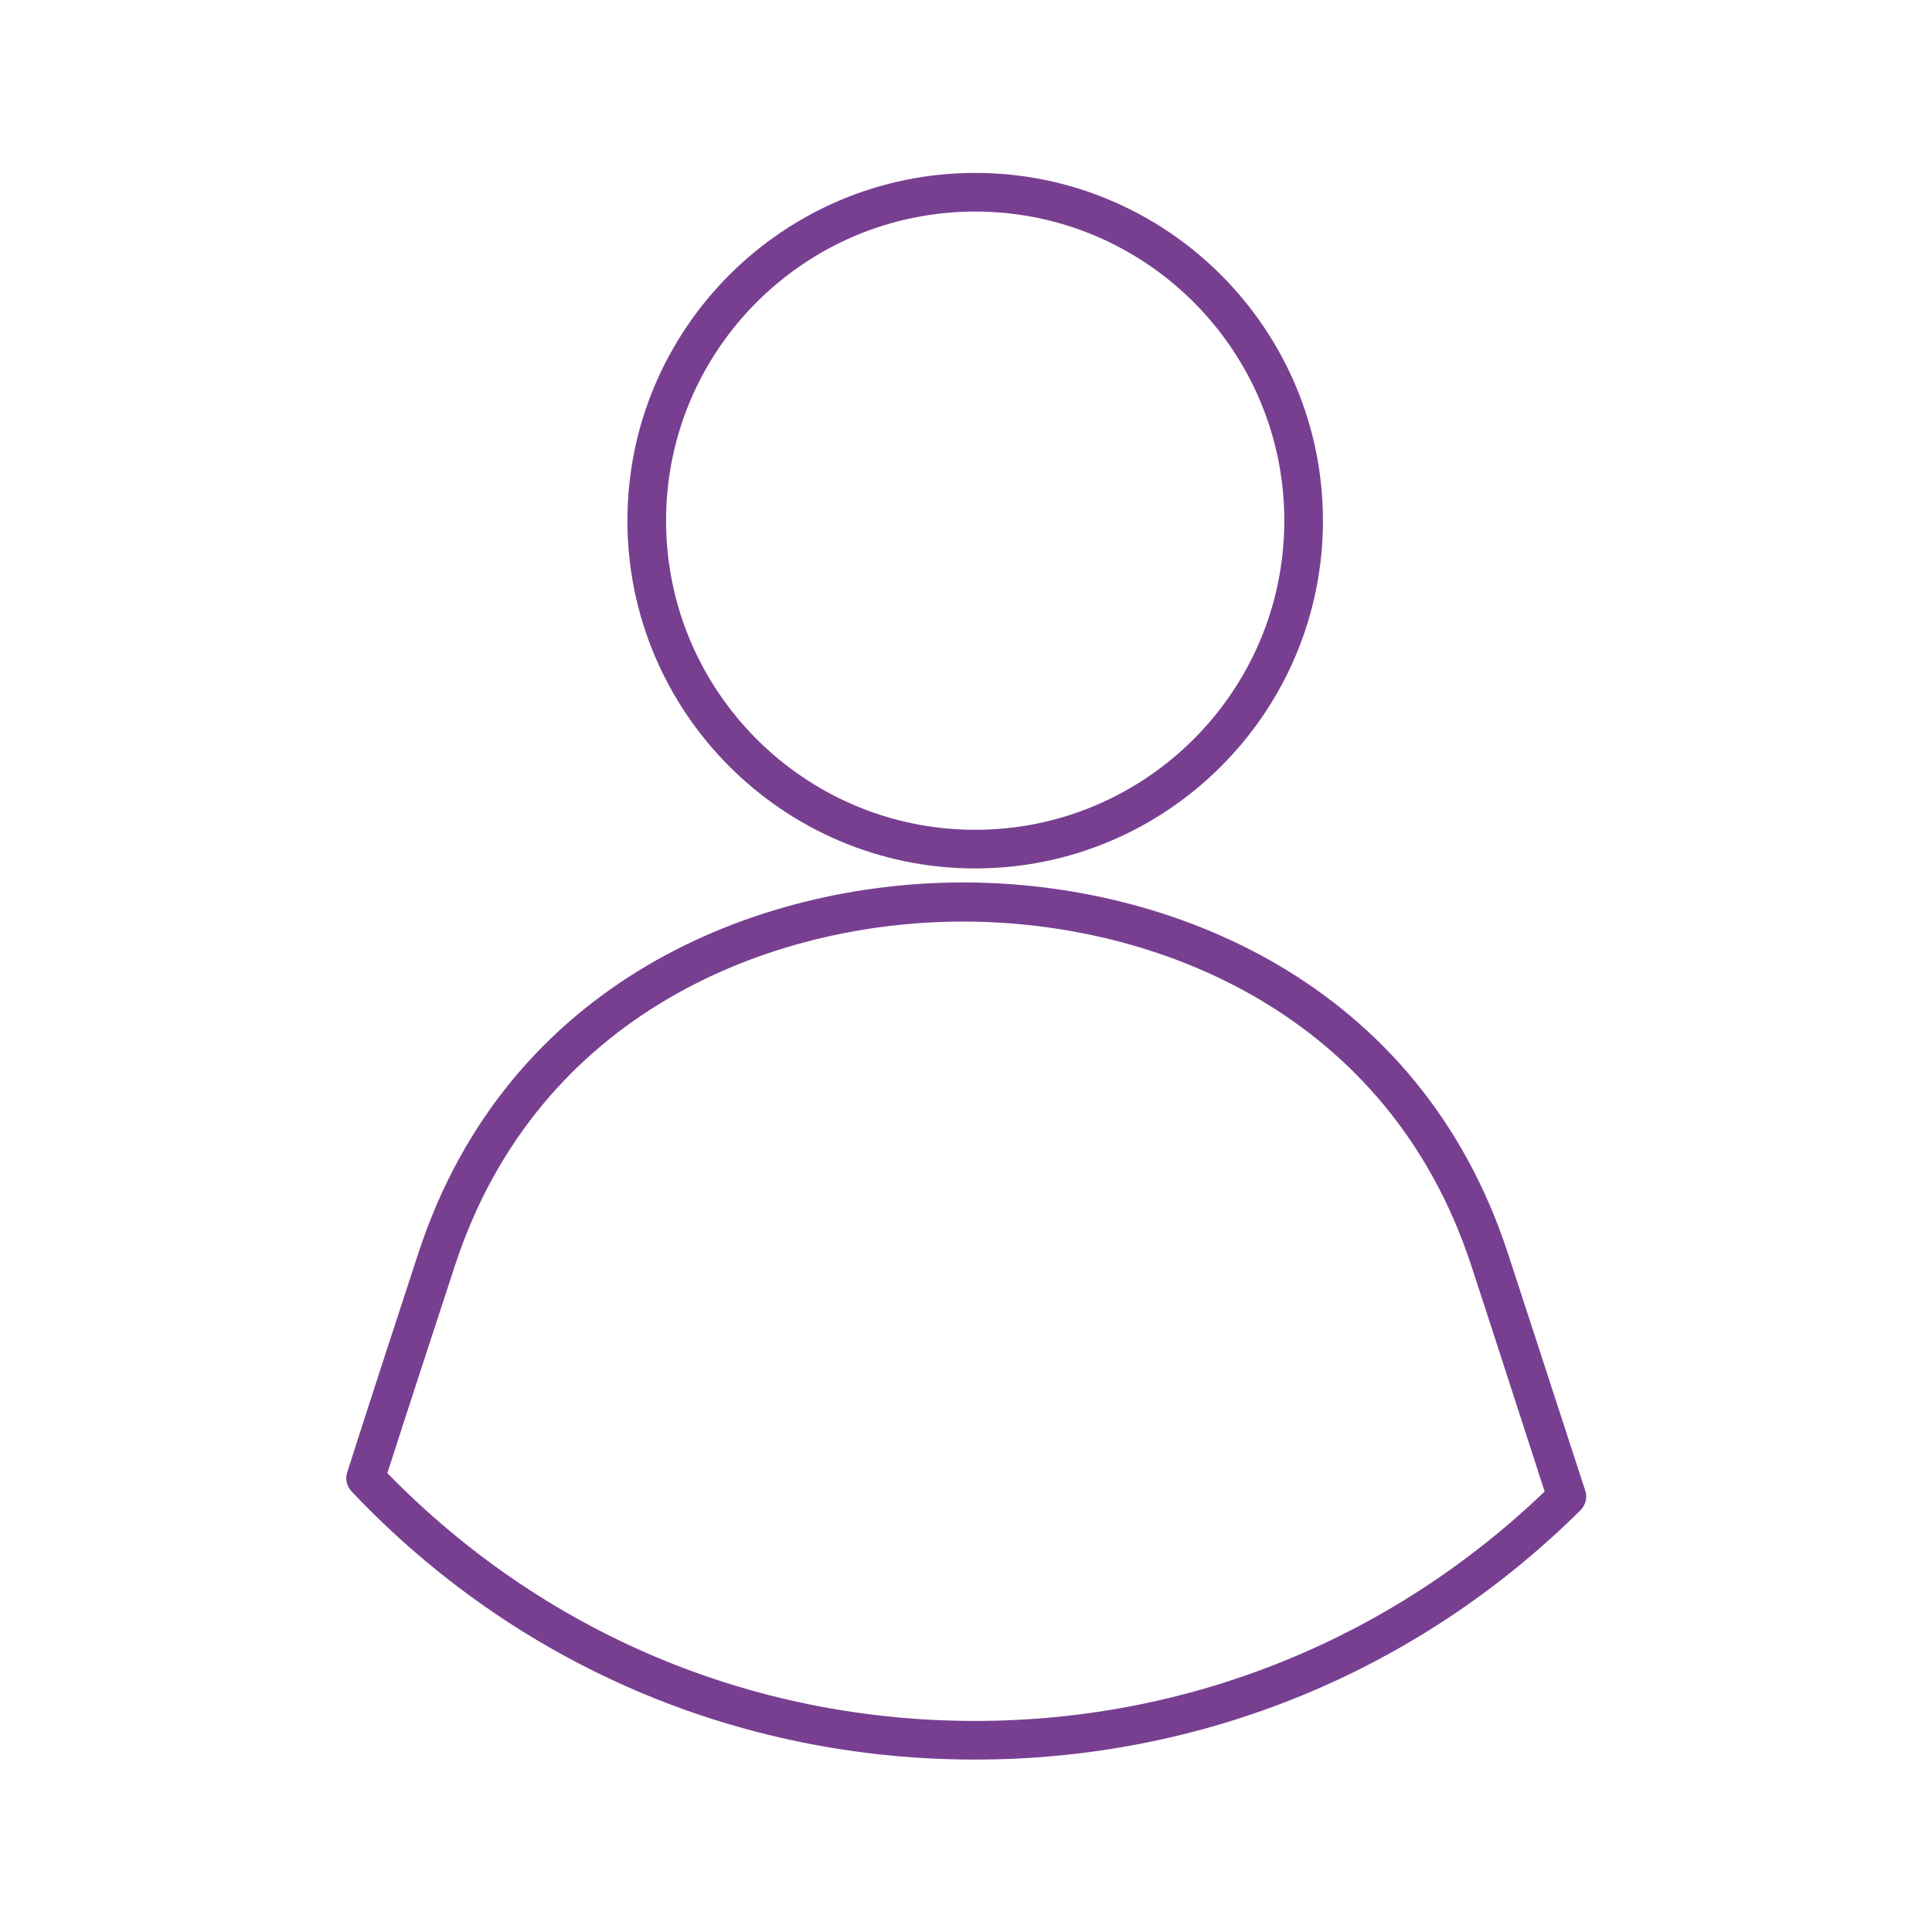 <?xml version="1.0" encoding="utf-8"?>
<!-- Generator: Adobe Illustrator 24.2.3, SVG Export Plug-In . SVG Version: 6.00 Build 0)  -->
<svg version="1.1" id="Capa_1" xmlns="http://www.w3.org/2000/svg" xmlns:xlink="http://www.w3.org/1999/xlink" x="0px" y="0px"
	 viewBox="0 0 400 400" style="enable-background:new 0 0 400 400;" xml:space="preserve">
<style type="text/css">
	.st0{fill:#783F91;}
	.st1{display:none;}
</style>
<g id="Simbolo_Hit_BN">
</g>
<g id="Simbolo_Hit_BN_copia">
</g>
<g id="ticket">
</g>
<g id="ticket_copia">
</g>
<g id="Wallet">
</g>
<g id="Wallet_BN">
</g>
<g id="Soporte">
</g>
<g id="Soporte_BN">
</g>
<g id="Perfil_BN">
	<g>
		<g>
			<path class="st0" d="M201.9,364.3c-49.3,0-95.2-19.7-129.1-55.5c-1-1.1-1.4-2.6-0.9-4c4.4-13.8,9.3-28.8,14.7-45.3
				c18.5-56.6,70.4-76.8,112.8-76.8s94.3,20.2,112.8,76.8c5.2,15.9,10.4,31.9,16,49.1c0.5,1.4,0.1,3-1,4.1
				C293.6,346,249.1,364.3,201.9,364.3z M80.2,305c32.3,33.1,75.4,51.3,121.7,51.3c44.3,0,86-16.9,117.9-47.5
				c-5.3-16.3-10.2-31.6-15.2-46.8c-17.2-52.5-65.6-71.2-105.2-71.2s-88,18.7-105.2,71.2C89.1,277.6,84.4,291.9,80.2,305z"/>
		</g>
		<g>
			<path class="st0" d="M201.9,179.8c-39.7,0-72-32.3-72-72s32.3-72,72-72s72,32.3,72,72S241.6,179.8,201.9,179.8z M201.9,43.8
				c-35.3,0-64,28.7-64,64s28.7,64,64,64s64-28.7,64-64S237.2,43.8,201.9,43.8z"/>
		</g>
	</g>
</g>
<g id="Perfil">
</g>
<g id="Ventas">
</g>
<g id="Ventas_BN">
</g>
<g id="Compras">
</g>
<g id="Compras_BN">
</g>
<g id="Crear_tienda">
</g>
<g id="Crear_tienda_copia">
</g>
<g id="Tienda">
</g>
<g id="Tienda_BN">
</g>
<g id="Ubicaciones">
</g>
<g id="Ubicaciones_BN">
</g>
<g id="Editar_Tienda">
</g>
<g id="Editar_Tienda_BN">
</g>
<g id="Colaboradores">
</g>
<g id="Colaboradores_BN">
</g>
<g id="Productos_2_">
</g>
<g id="Productos_BN">
</g>
<g id="Estadisticas">
</g>
<g id="Estadisticas_BN">
</g>
<g id="Mi_Panel_BN">
</g>
<g id="Mi_Panel_1_">
</g>
<g id="Stock_BN">
</g>
<g id="Stock">
</g>
<g id="Mis_Tiendas_BN">
</g>
<g id="Mis_Tiendas_BN_copia">
</g>
<g id="Registrar_Producto_BN">
	<g id="Capa_33" class="st1">
	</g>
</g>
<g id="Registrar_Producto">
</g>
<g id="Contraseña">
	<g id="Capa_33_copia" class="st1">
	</g>
</g>
<g id="Capa_39_copia">
</g>
<g id="logout_BN">
</g>
<g id="logout">
</g>
<g id="Configuracion_BN">
</g>
<g id="Configuracion">
</g>
<g id="Registrar_Producto_BN_copia">
	<g id="Capa_33_copia_2" class="st1">
	</g>
</g>
<g id="Registrar_Vehiculo_copia">
</g>
<g id="Agregar_Vehiculo_BN">
</g>
<g id="Agregar_vehiculo">
</g>
<g id="Notificacion_BN">
</g>
<g id="Notificacion">
</g>
<g id="Corazon_vacio">
</g>
<g id="Expandir">
</g>
<g id="Estrella">
</g>
<g id="estrella_vacia">
</g>
<g id="Carrito">
</g>
<g id="Capa_58">
</g>
<g id="Capa_59">
</g>
<g id="Capa_43" class="st1">
</g>
</svg>
